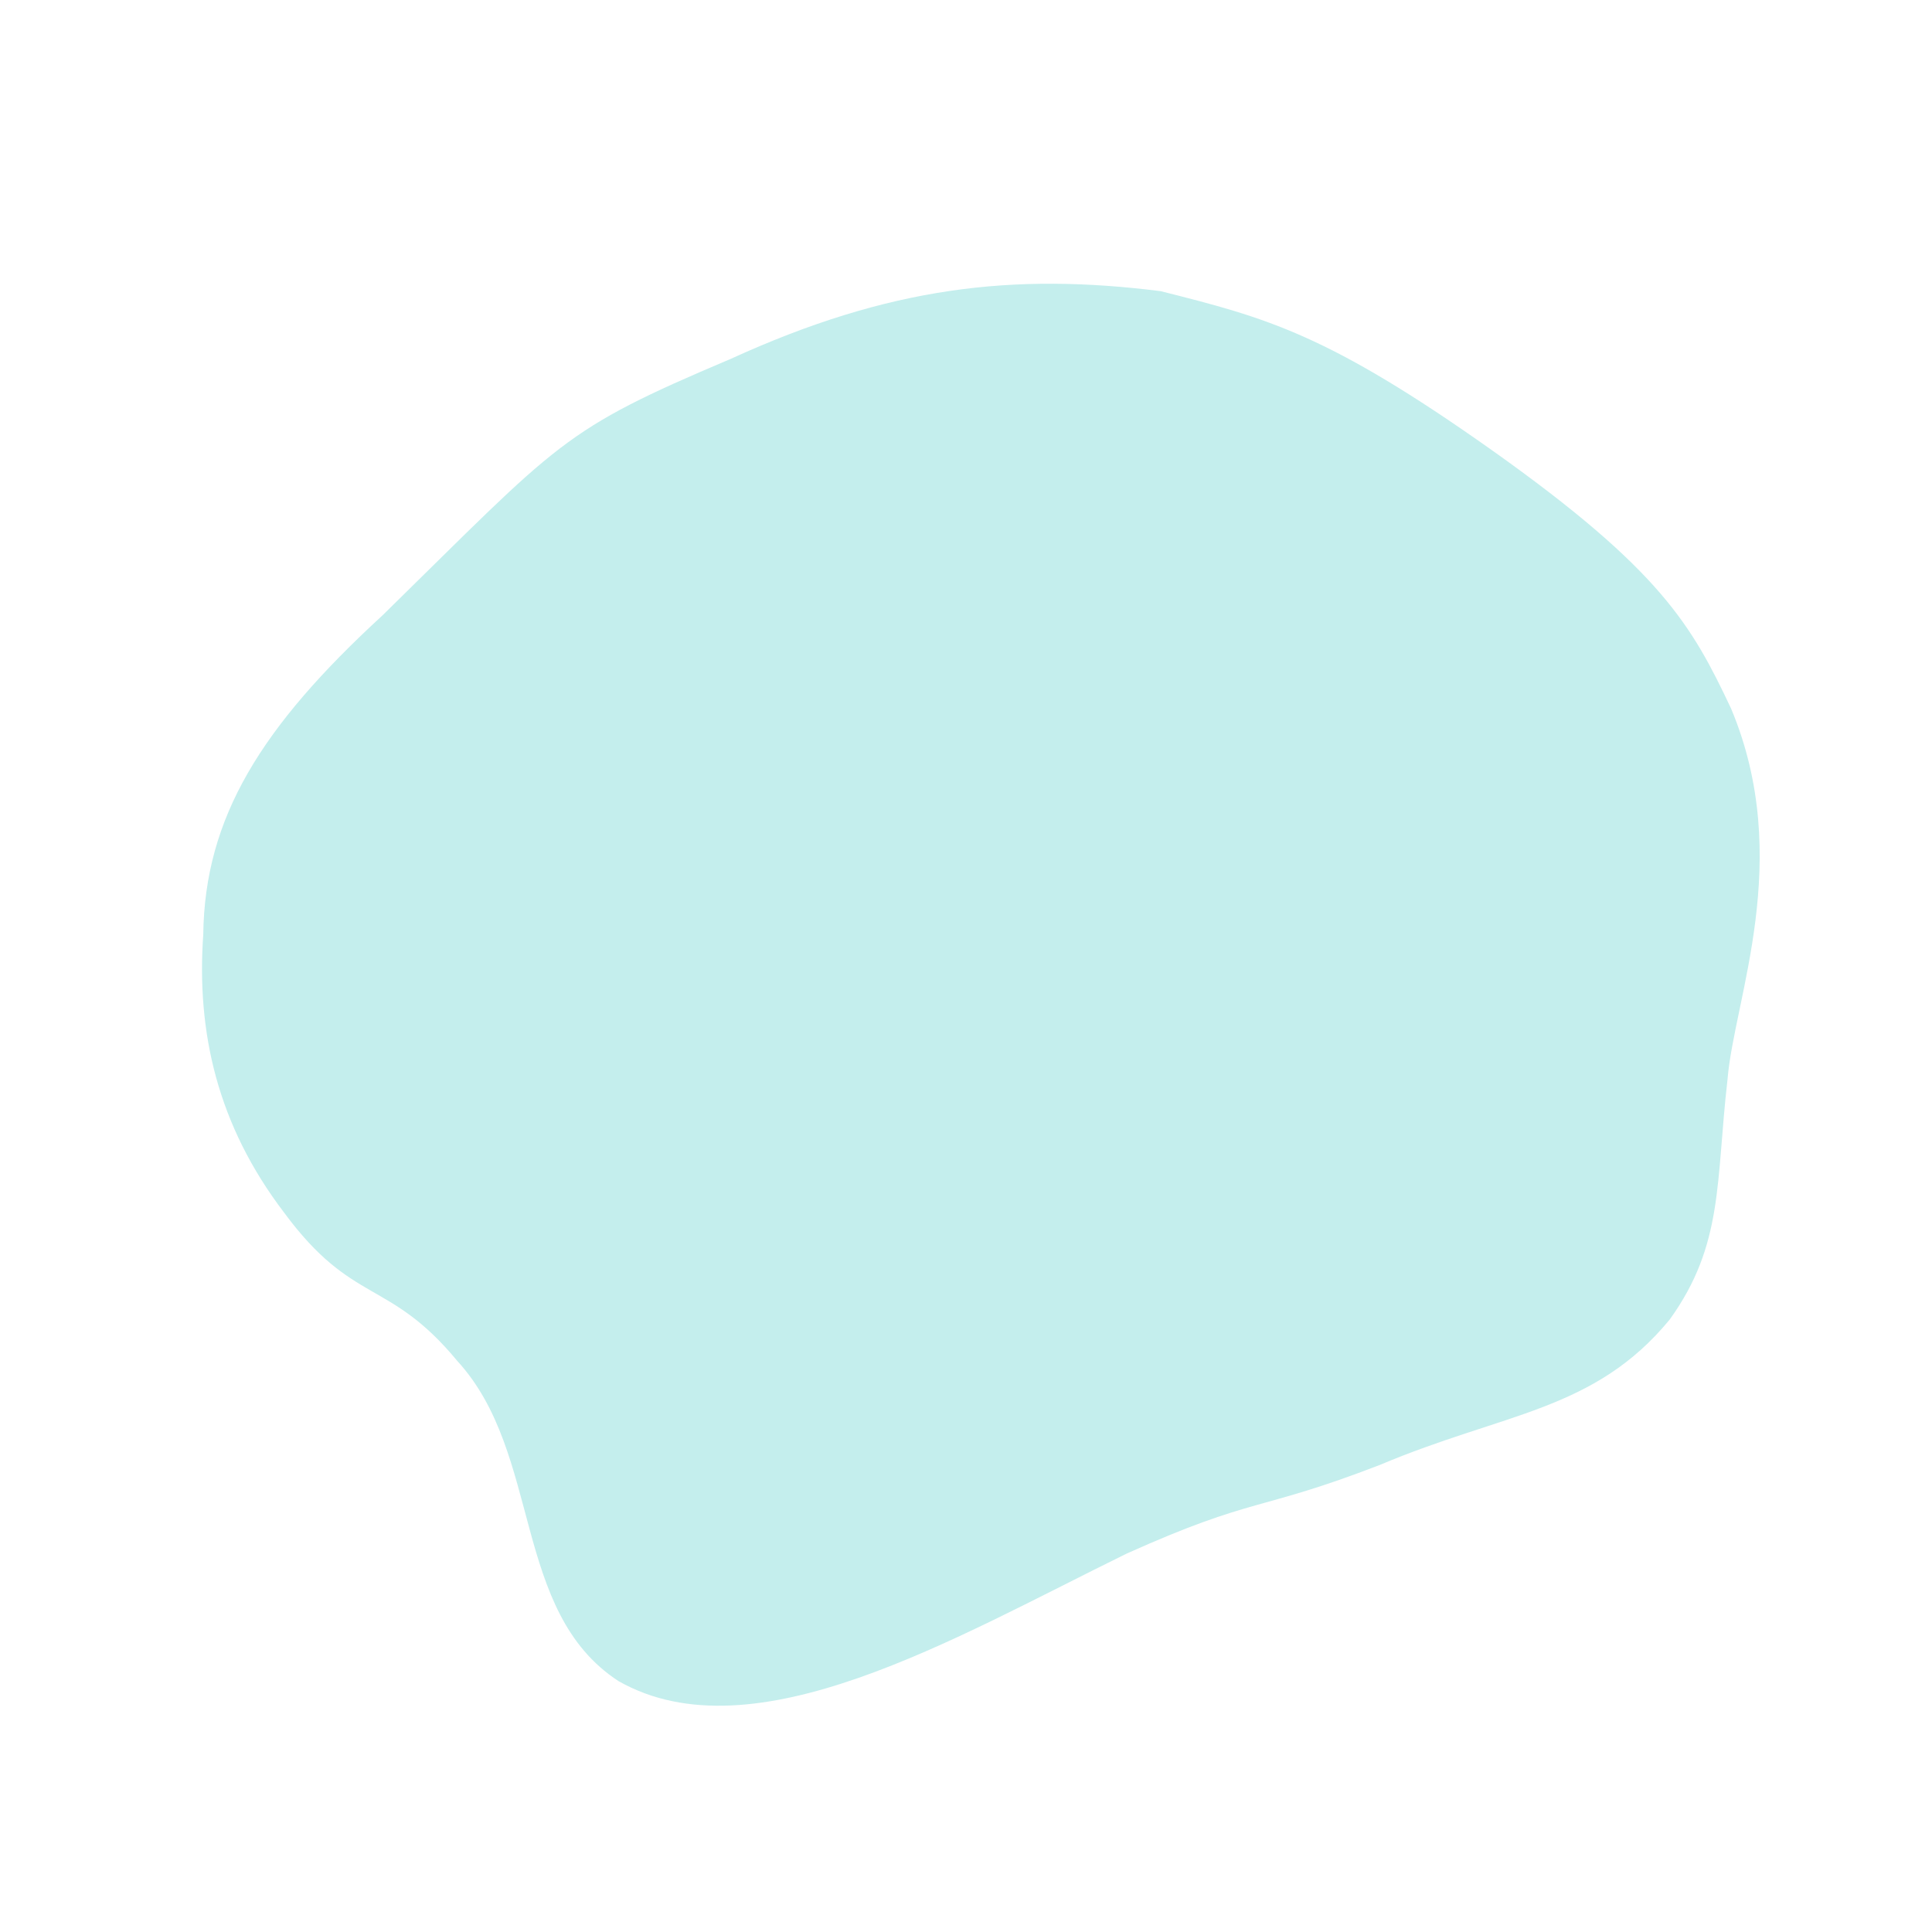 <svg x="0px" y="0px" viewBox="0 0 288 288" xmlns="http://www.w3.org/2000/svg" xmlns:xlink="http://www.w3.org/1999/xlink" width="100%" id="blobSvg1">
    <defs>
        <linearGradient id="gradient1" x1="0%" y1="0%" x2="0%" y2="100%">
            <stop offset="1000%" style="stop-color: #e8f0f4;"></stop>
            <stop offset="0%" style="stop-color: #e8f0f4;"></stop>
        </linearGradient>
    </defs>
    <path fill="#c4eeed" id="blob1" d="M 42.333 180.737 c -9.952 -13.078 -13.053 -26.894 -12.033 -41.437 c 0.218 -17.47 8.661 -30.974 26.735 -47.583 C 83.661 65.614 83.607 64.218 108.877 53.52 c 23.739 -10.845 42.221 -12.865 64.123 -10.12 c 15.916 4.005 24.901 6.386 49.35 23.677 c 25.292 17.941 29.861 26.186 35.709 38.569 c 9.407 22.479 0.421 43.347 -0.54 55.26 c -1.761 15.245 -0.549 24.58 -8.619 35.795 c -11.252 13.684 -24.774 13.874 -43.194 21.669 c -18.276 7.053 -18.614 4.628 -37.759 13.223 c -25.671 12.576 -55.566 30.461 -75.747 19.008 c -15.952 -10.41 -11.335 -33.86 -24.011 -47.704 C 57.952 190.511 52.6 194.659 42.333 180.737 Z">
        <animate repeatCount="indefinite" attributeName="d" dur="12s" values="M37.5,186c-12.1-10.5-11.8-32.3-7.2-46.7c4.8-15,13.1-17.8,30.1-36.7C91,68.8,83.5,56.7,103.4,45 c22.2-13.1,51.1-9.5,69.6-1.6c18.1,7.8,15.7,15.3,43.3,33.2c28.8,18.8,37.2,14.3,46.7,27.9c15.6,22.3,6.4,53.3,4.4,60.2 c-3.3,11.2-7.1,23.9-18.5,32c-16.3,11.5-29.5,0.7-48.6,11c-16.2,8.7-12.6,19.7-28.2,33.2c-22.7,19.7-63.8,25.7-79.9,9.7 c-15.2-15.1,0.3-41.7-16.6-54.9C63,186,49.7,196.7,37.5,186z; M51,171.3c-6.1-17.7-15.3-17.2-20.7-32c-8-21.9,0.7-54.6,20.7-67.1c19.5-12.3,32.8,5.5,67.7-3.4C145.2,62,145,49.9,173,43.4 c12-2.8,41.4-9.6,60.2,6.6c19,16.4,16.7,47.5,16,57.7c-1.7,22.8-10.3,25.5-9.4,46.4c1,22.5,11.2,25.8,9.1,42.6 c-2.2,17.6-16.3,37.5-33.5,40.8c-22,4.1-29.4-22.4-54.9-22.6c-31-0.2-40.8,39-68.3,35.7c-17.3-2-32.2-19.8-37.3-34.8 C48.9,198.6,57.8,191,51,171.3z; M37.5,186c-12.1-10.5-11.8-32.3-7.2-46.7c4.8-15,13.1-17.8,30.1-36.7C91,68.8,83.5,56.7,103.4,45 c22.2-13.1,51.1-9.5,69.6-1.6c18.1,7.8,15.7,15.3,43.3,33.2c28.8,18.8,37.2,14.3,46.7,27.9c15.6,22.3,6.4,53.3,4.4,60.2 c-3.3,11.2-7.1,23.9-18.5,32c-16.3,11.5-29.5,0.7-48.6,11c-16.2,8.7-12.6,19.7-28.2,33.2c-22.7,19.7-63.8,25.7-79.9,9.7 c-15.2-15.1,0.3-41.7-16.6-54.9C63,186,49.7,196.7,37.5,186z"></animate>
    </path>
</svg>